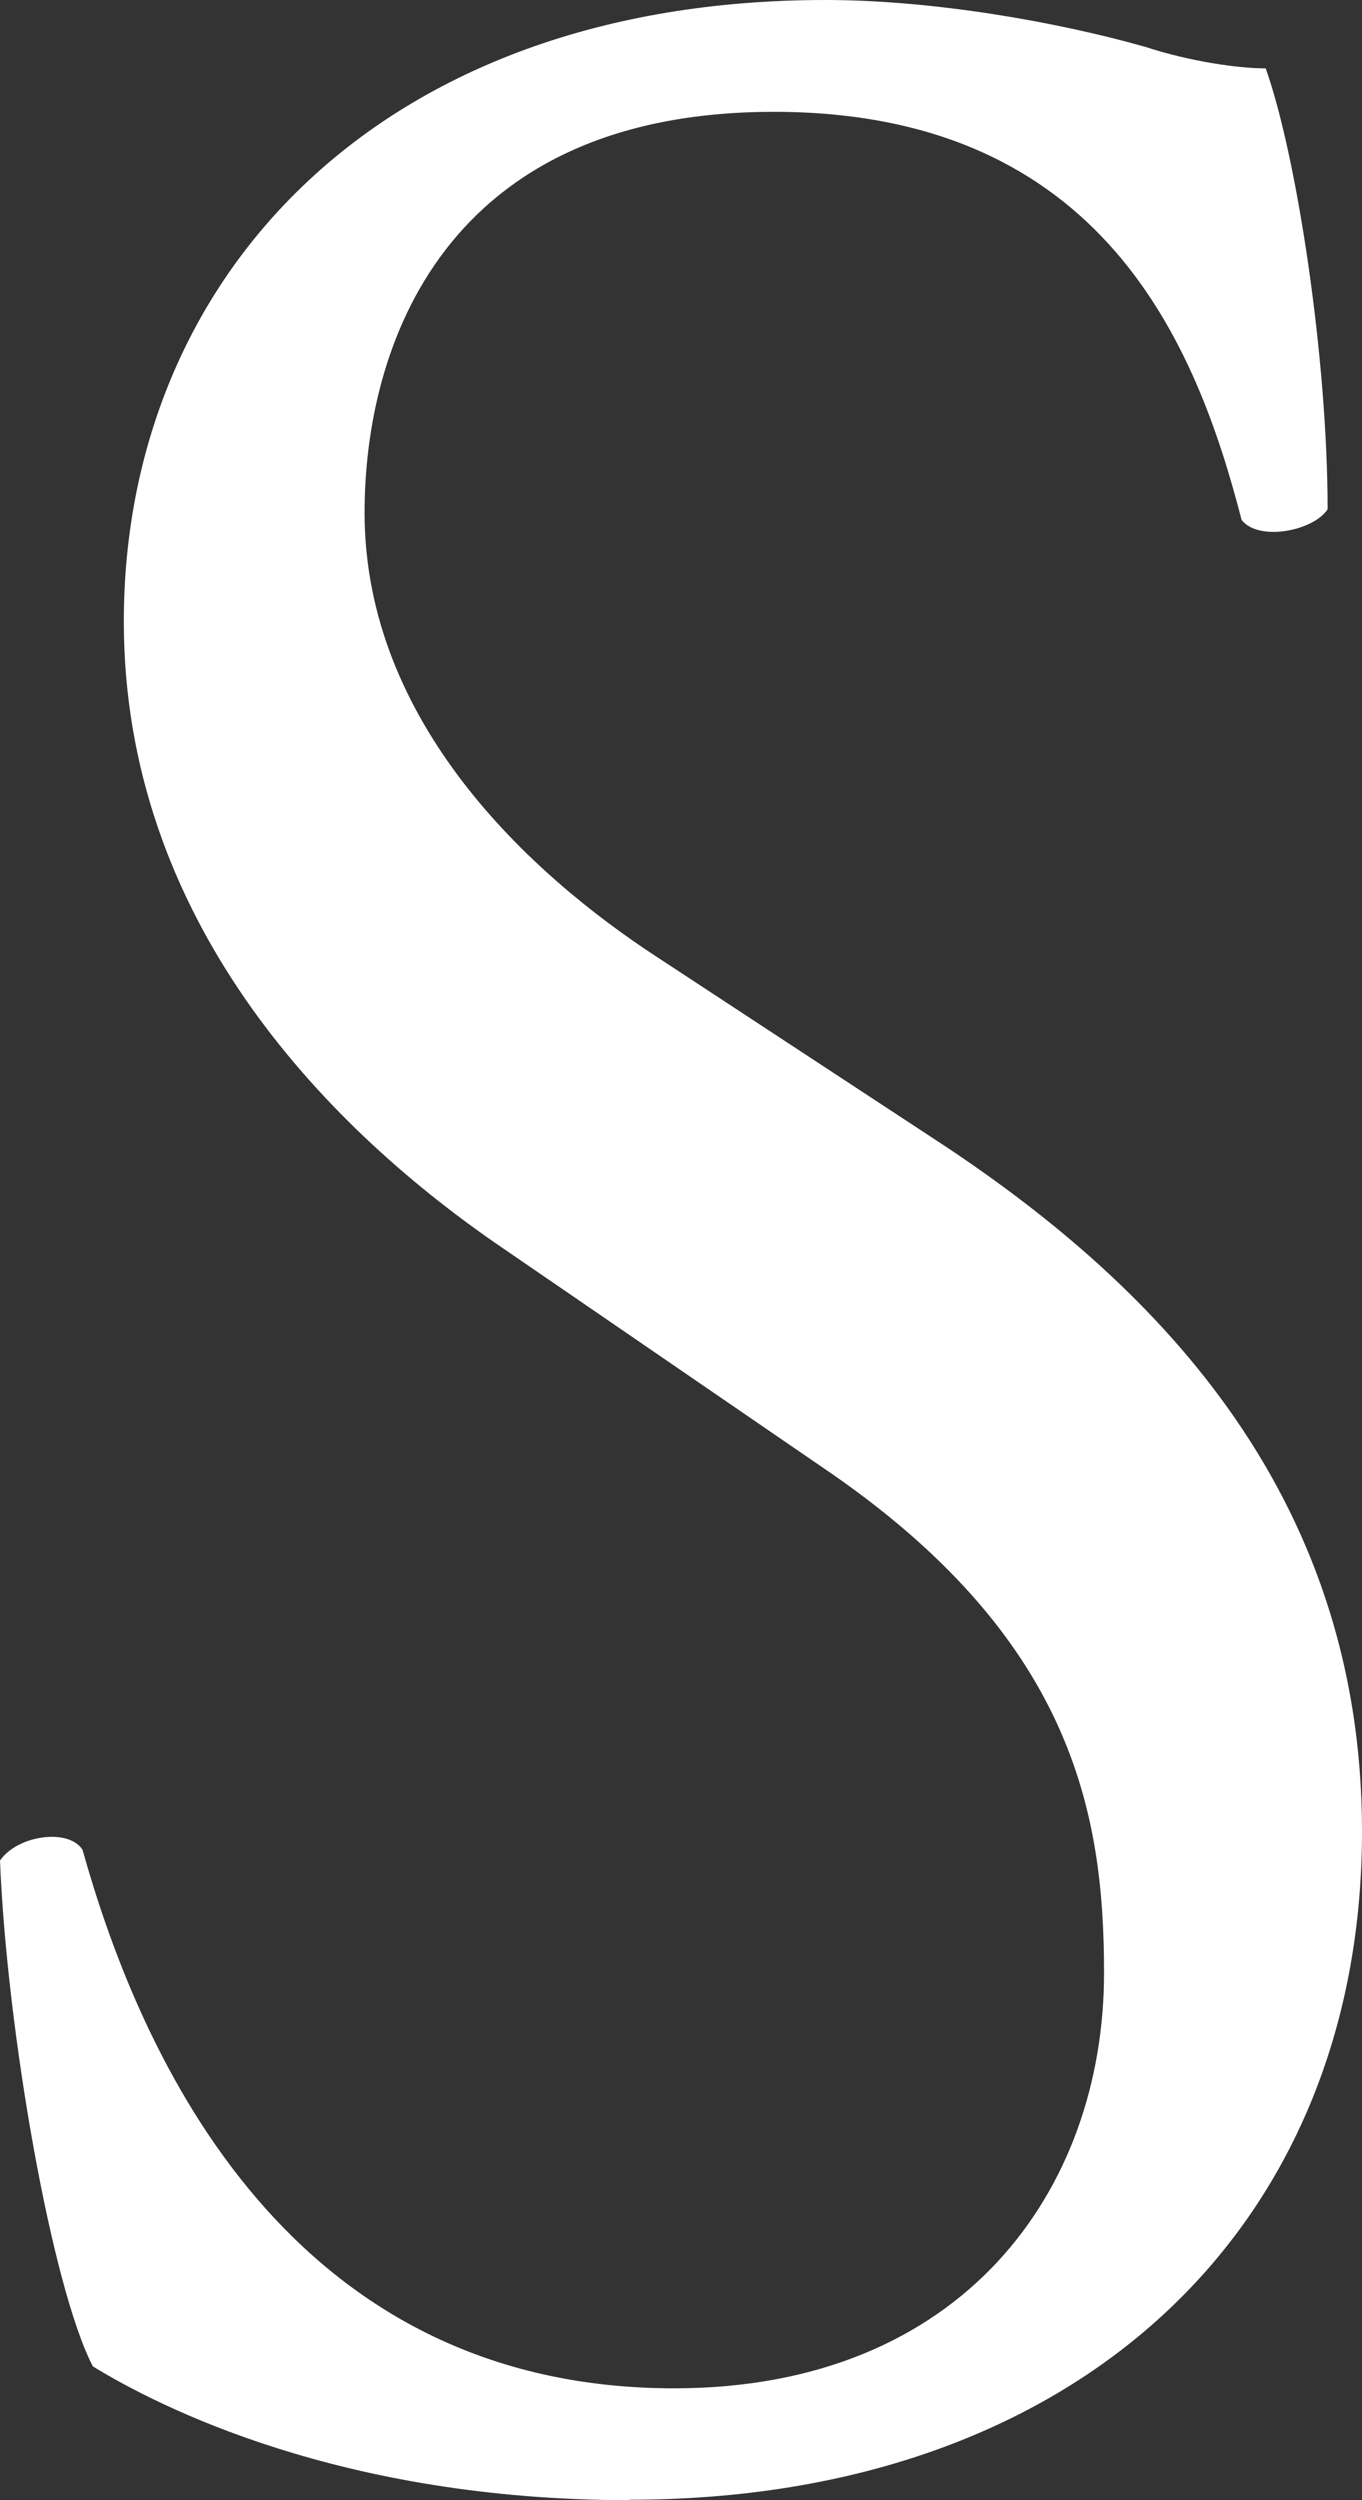 <?xml version="1.0" encoding="UTF-8"?><svg id="_レイヤー_2" xmlns="http://www.w3.org/2000/svg" viewBox="0 0 31.68 58.13"><rect x="0" y="0" width="31.68" height="58.13" fill="#333333" stroke="none"/><defs><style>.cls-1{fill:#fff;}</style></defs><g id="_レイヤー_1-2"><path class="cls-1" d="M14.64,58.13c-6.72,0-10.96-2.18-12.48-3.11-.96-1.85-2-7.81-2.16-11.76.4-.59,1.6-.76,1.92-.25,1.2,4.28,4.48,12.52,13.76,12.52,6.72,0,10-4.62,10-9.66,0-3.7-.72-7.81-6.56-11.76l-7.6-5.21c-4-2.77-8.64-7.56-8.64-14.45C2.88,6.47,8.8,0,19.2,0c2.48,0,5.36.5,7.44,1.09,1.04.34,2.16.5,2.8.5.72,2.02,1.44,6.72,1.44,10.25-.32.5-1.6.76-2,.25-1.04-4.03-3.2-9.49-10.88-9.49s-9.52,5.46-9.52,9.32c0,4.87,3.84,8.4,6.8,10.33l6.4,4.2c5.04,3.28,10,8.15,10,16.13,0,9.24-6.64,15.54-17.04,15.54Z"/></g></svg>